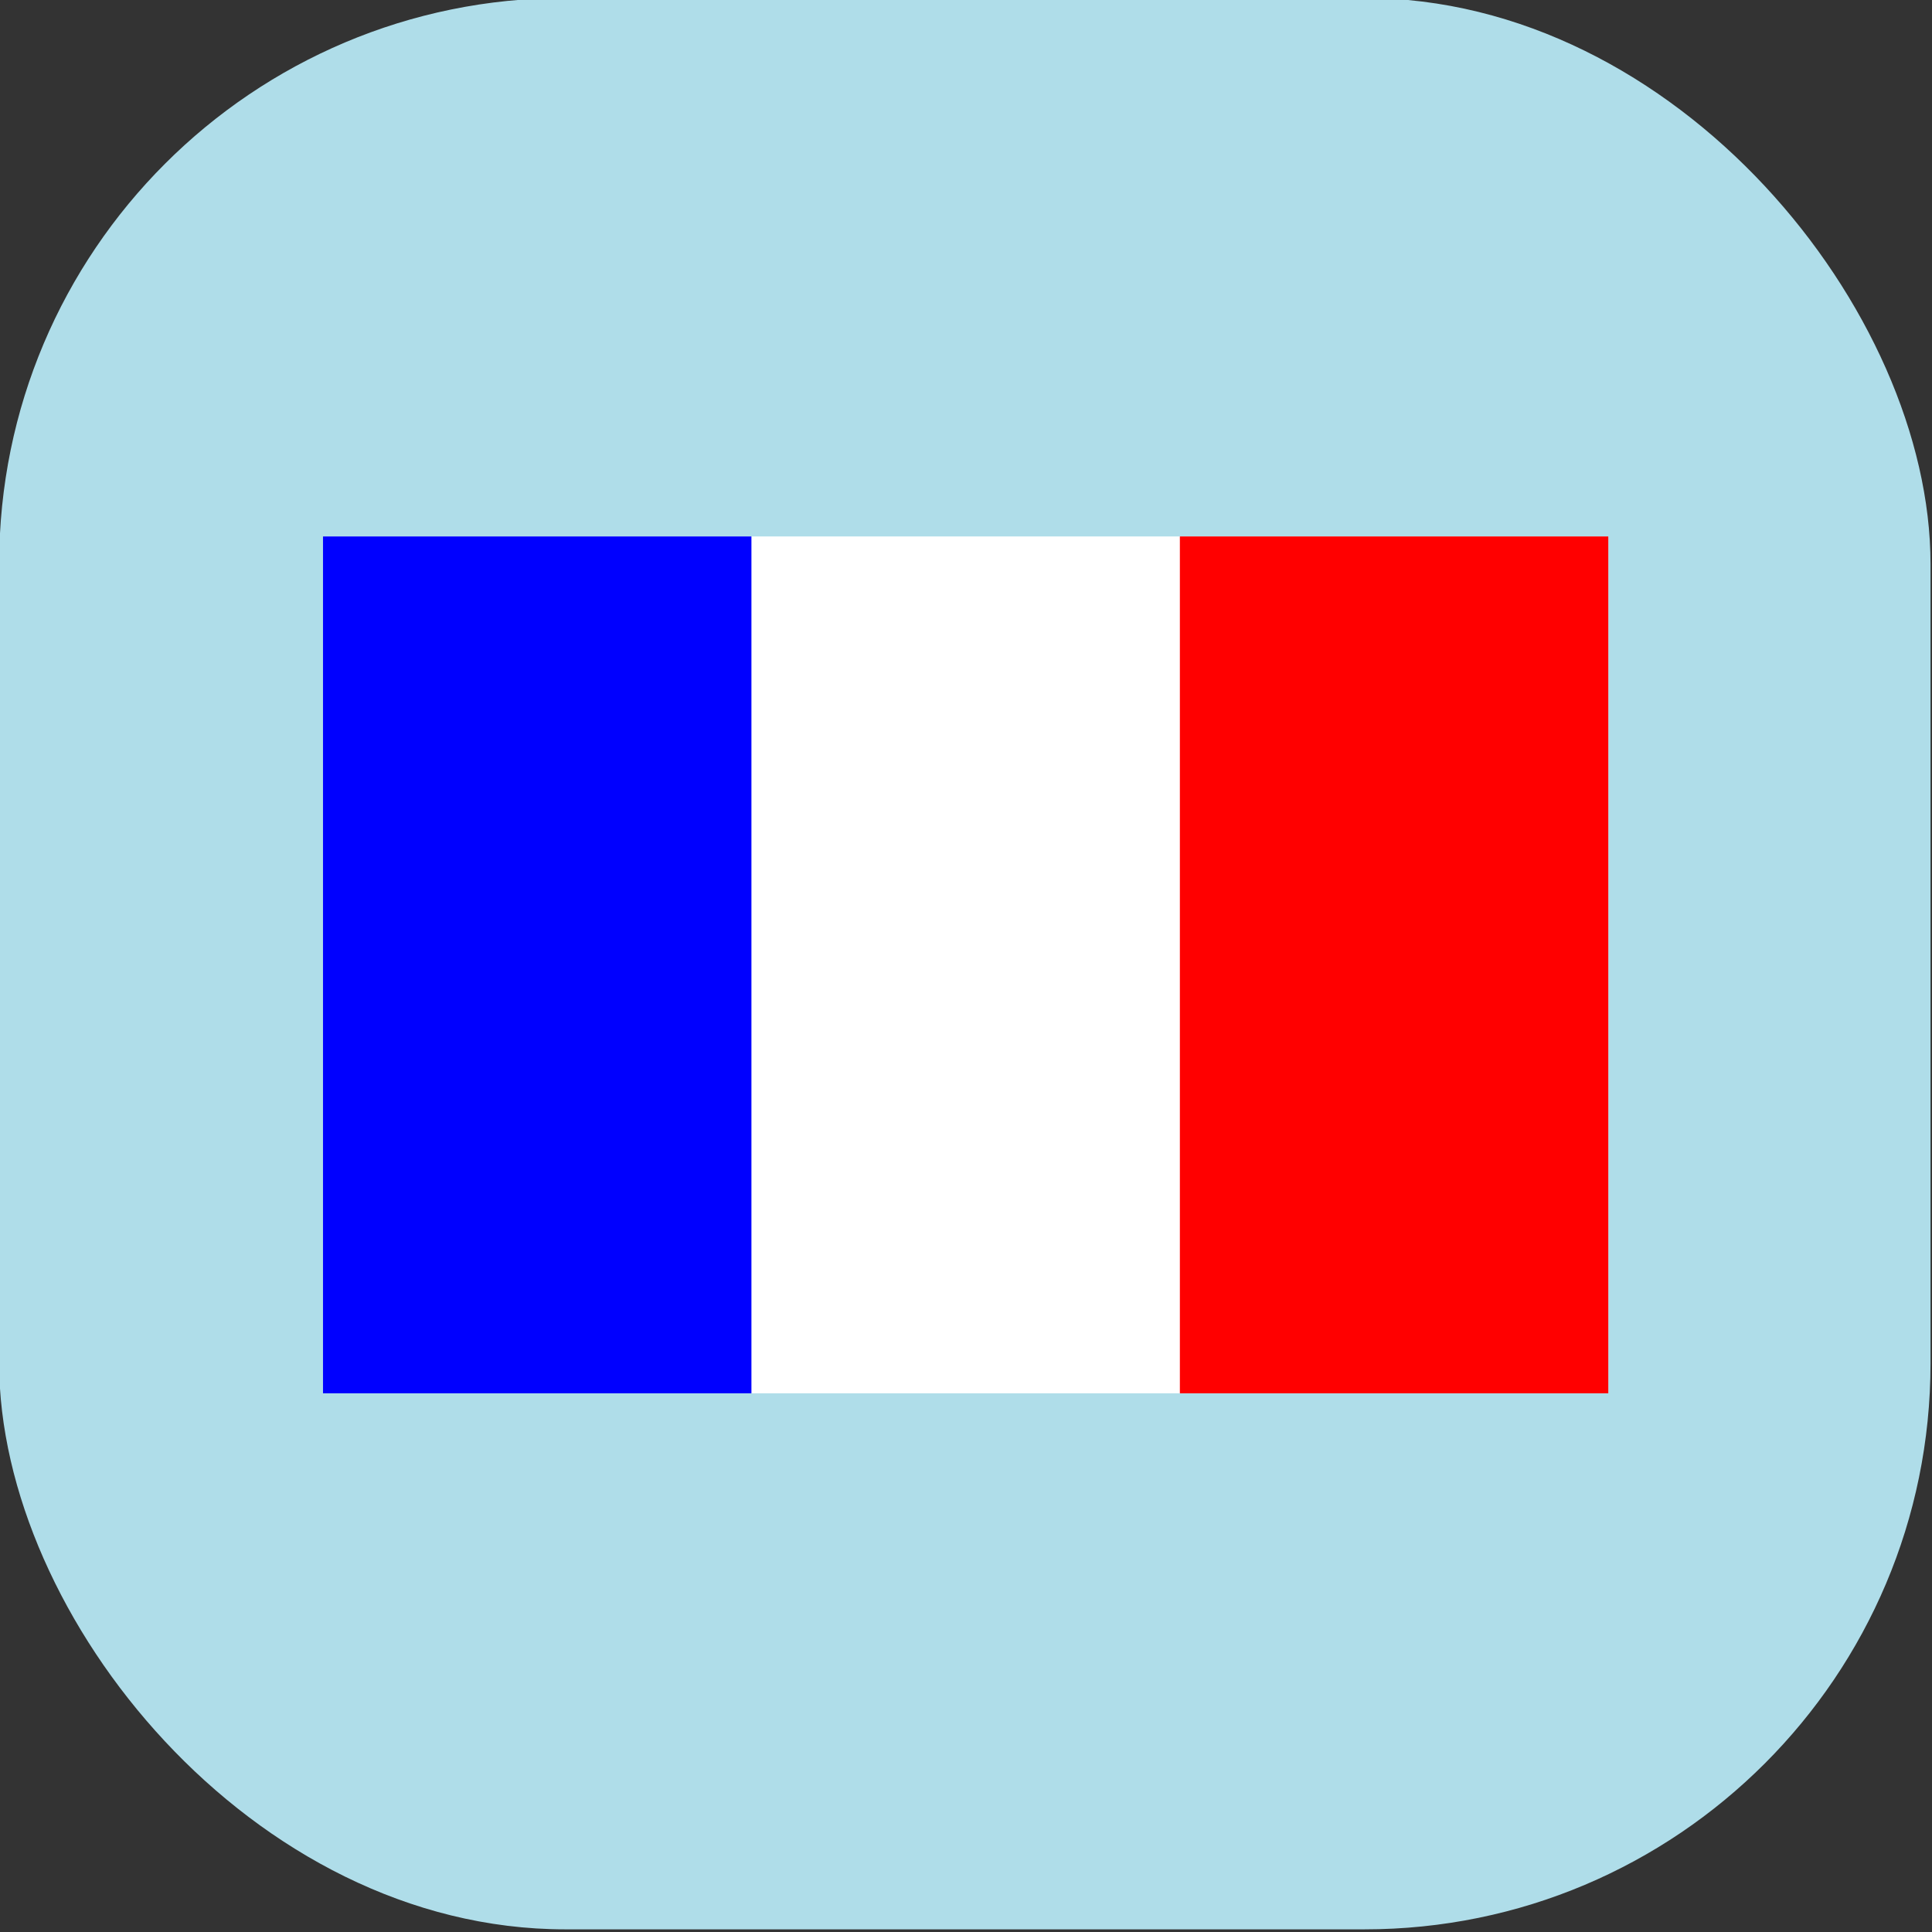 <svg xmlns="http://www.w3.org/2000/svg" xmlns:v="https://vecta.io/nano" width="24" height="24" viewBox="0 0 33.867 33.867">
  <rect x="0" y="0" width="33.867" height="33.867" fill="#333333" stroke="none"/>
  <g transform="matrix(.546 0 0 .546 -45.989 -107.328)">
    <rect width="62.007" height="62.007" x="84.202" y="196.507" ry="18.174" fill="#afdde9"/>
    <g transform="matrix(.917 0 0 .917 -47.061 -11.498)">
      <path d="M154.482 245.684h45v30h-45z" fill="#fff"/>
      <path d="M184.482 245.684h15v30h-15z" fill="red"/>
      <path d="M154.482 245.684h15v30h-15z" fill="#00f"/>
    </g>
  </g>
</svg>